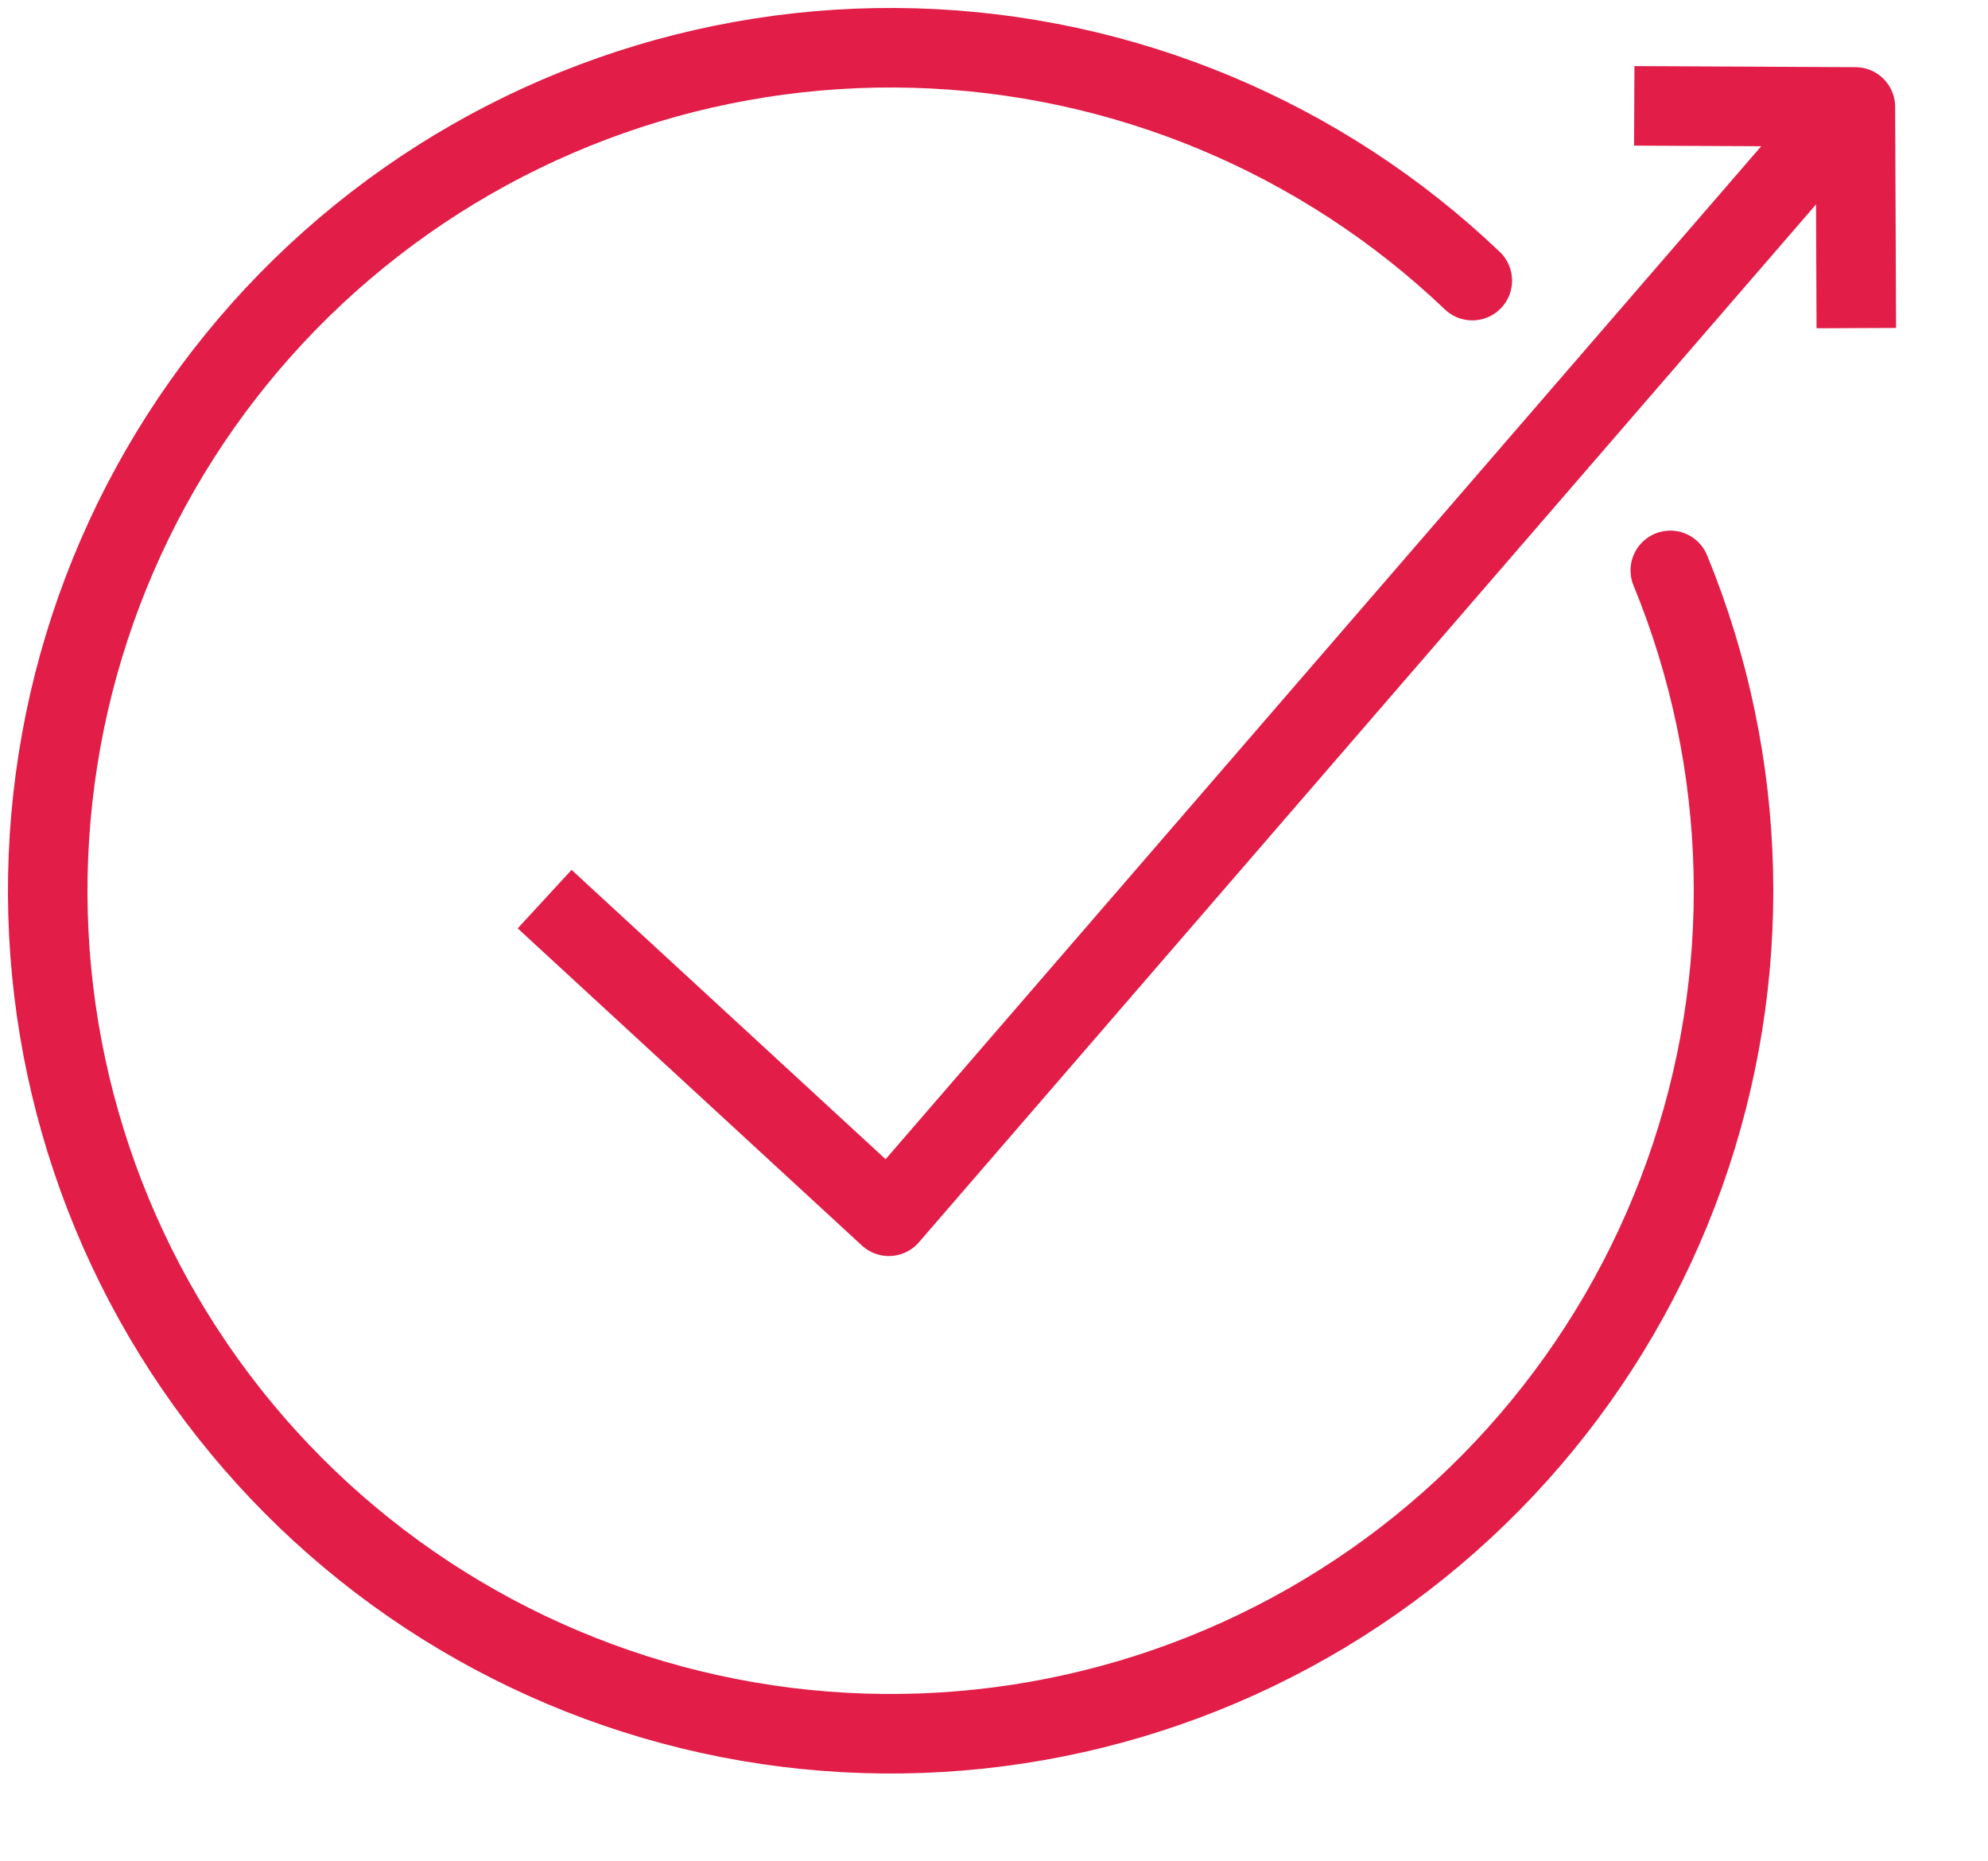 <svg width="125" height="117" viewBox="0 0 125 117" fill="none" xmlns="http://www.w3.org/2000/svg">
<path d="M92.574 17.642C83.096 8.605 70.608 3.397 57.517 3.022C44.426 2.647 31.66 7.132 21.681 15.612C11.701 24.092 5.214 35.967 3.472 48.947C1.729 61.926 4.853 75.092 12.242 85.904C19.632 96.716 30.762 104.41 43.488 107.502C56.214 110.594 69.634 108.864 81.16 102.647C92.687 96.43 101.503 86.166 105.91 73.833C110.316 61.501 110.001 47.973 105.024 35.86" stroke="#E11D48" stroke-width="5" stroke-linecap="round" stroke-linejoin="round"/>
<path d="M36.084 58.221L55.888 76.466L115.253 7.796" stroke="#E11D48" stroke-width="5" stroke-linecap="square" stroke-linejoin="round"/>
<path d="M105.257 6.667L116.662 6.723L116.709 18.128" stroke="#E11D48" stroke-width="5" stroke-linecap="square" stroke-linejoin="round"/>
</svg>
